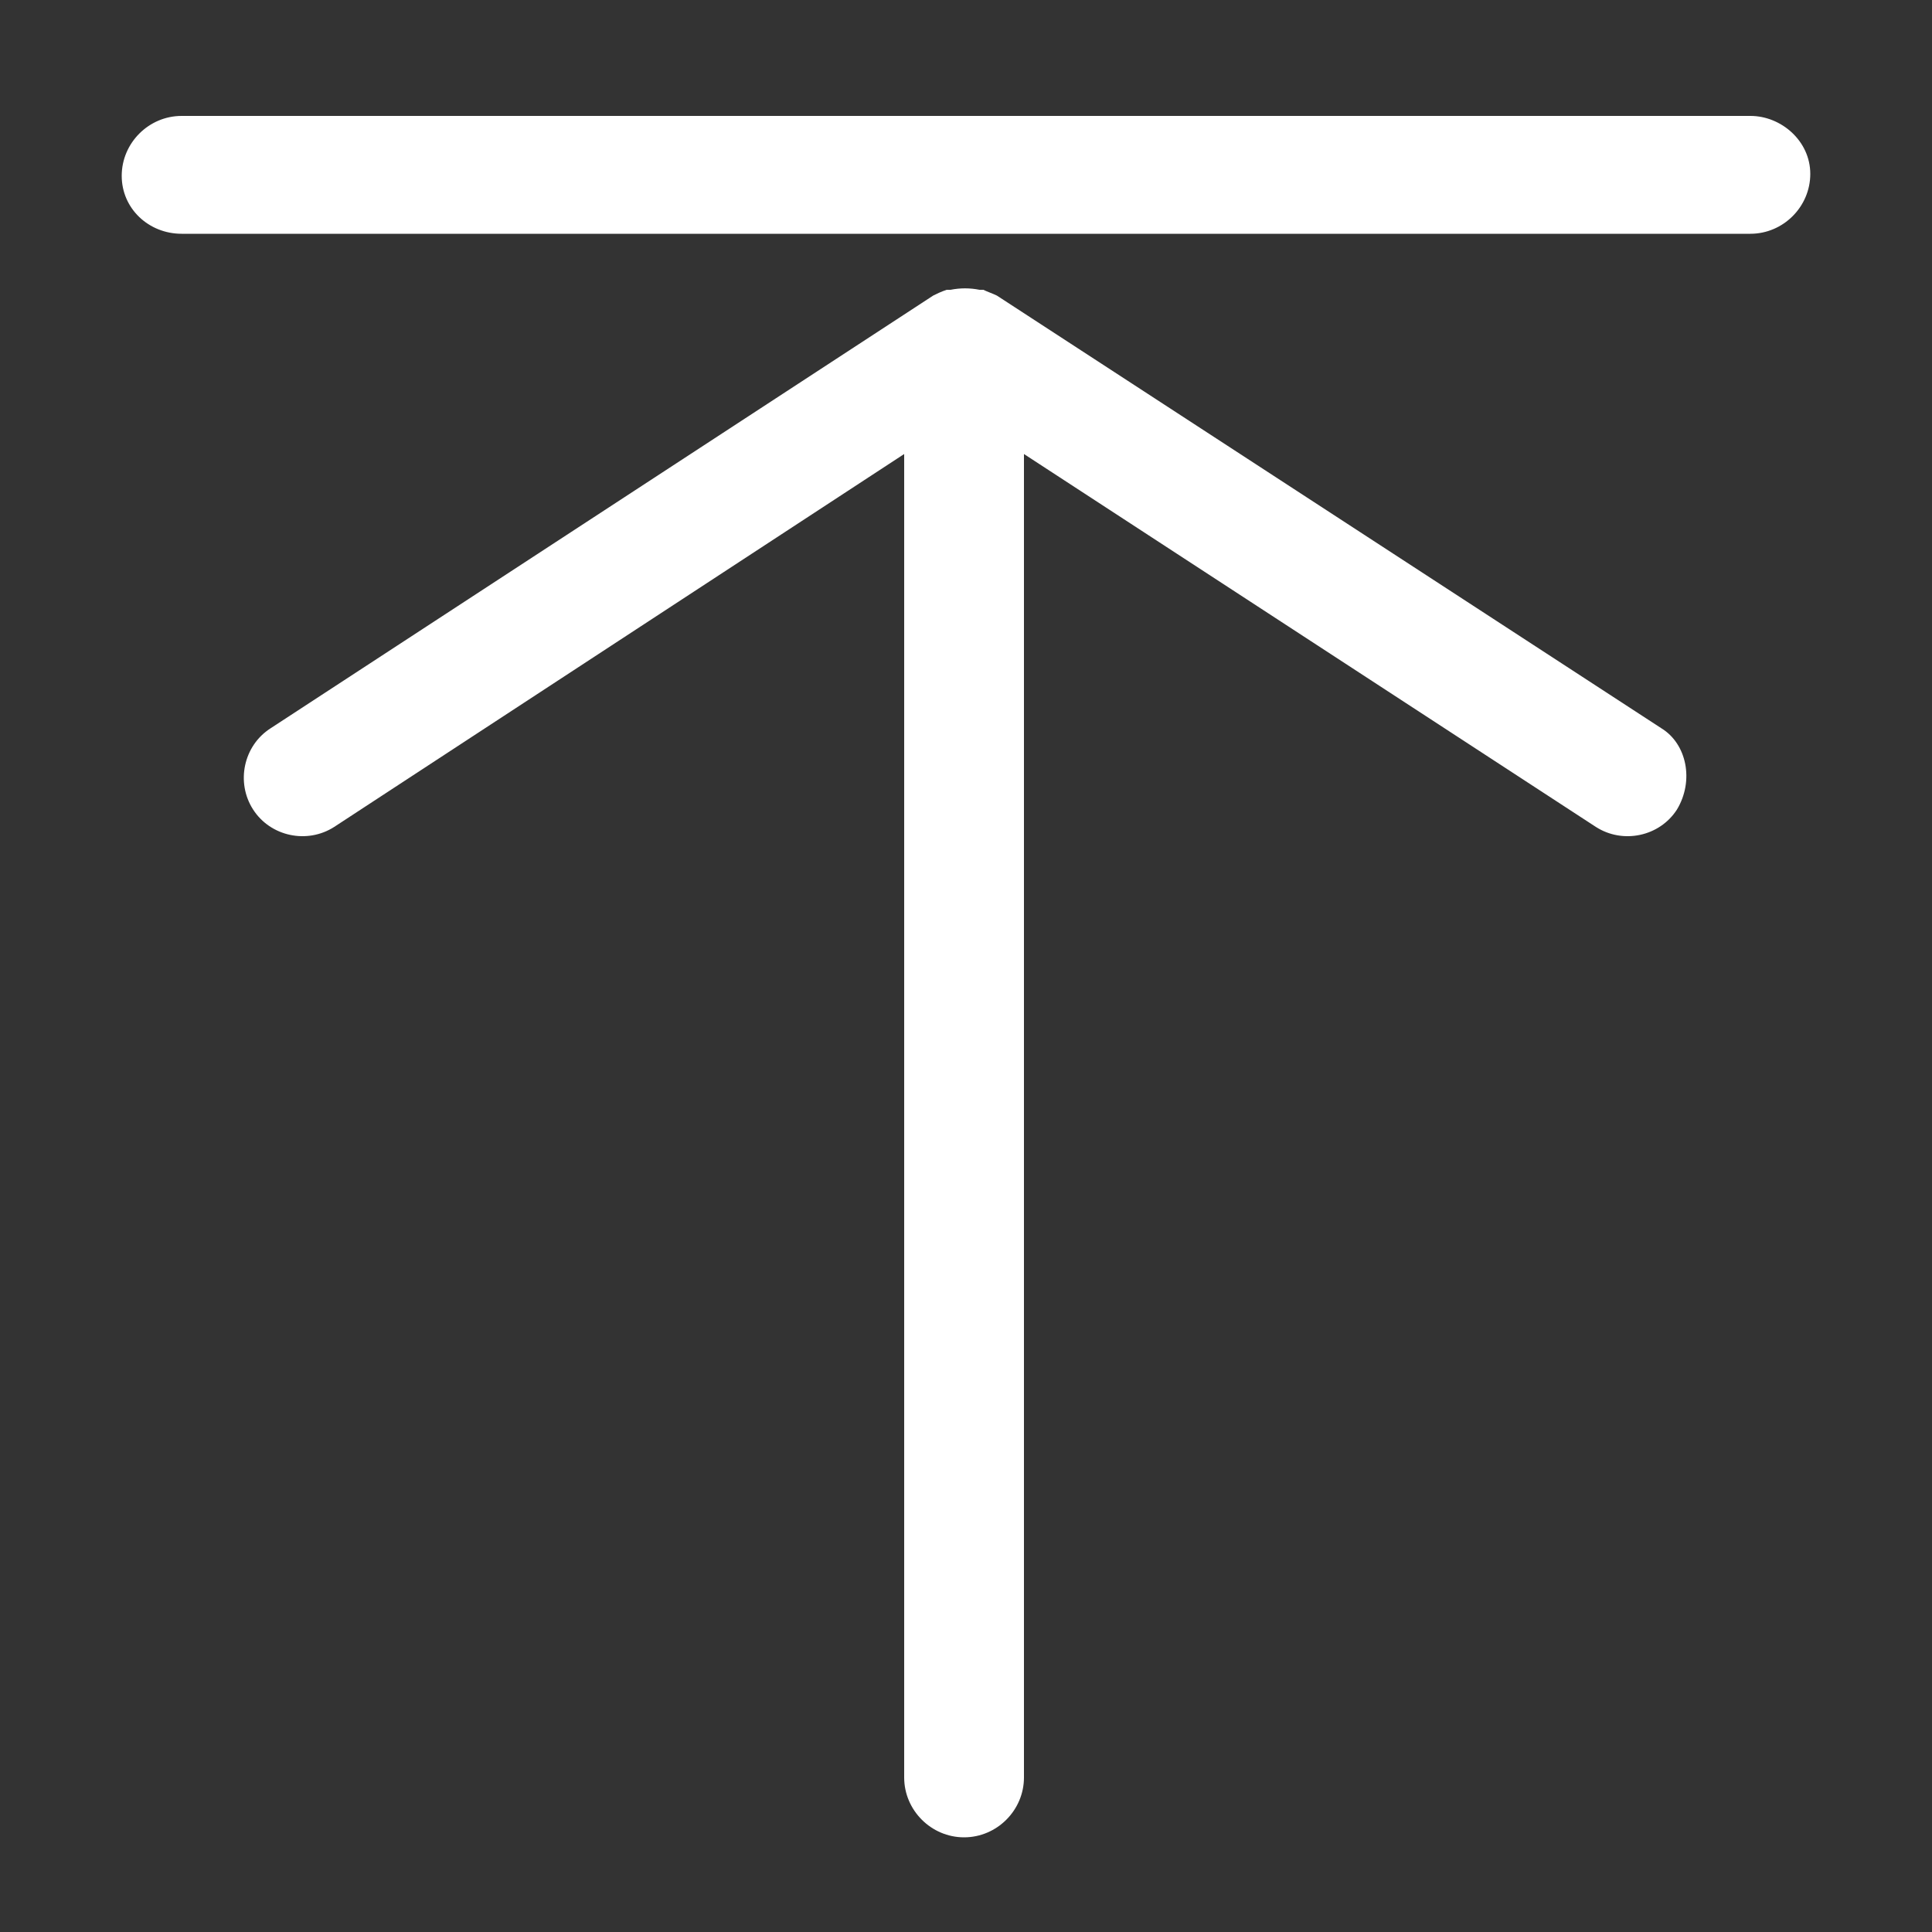 <?xml version="1.0" encoding="UTF-8"?> <svg xmlns="http://www.w3.org/2000/svg" viewBox="0 0 100 100" fill="#FFF"><rect x="0" y="0" width="100" height="100" fill="#333333" stroke="none"/> <path d="M86.8 41.9c-.9 1.4-2.8 1.8-4.2.9L53 23.5V92c0 1.7-1.4 3.1-3.1 3.1-1.7 0-3.1-1.4-3.1-3.1V23.5L17.3 42.8c-1.4.9-3.3.5-4.2-.9-.9-1.4-.5-3.3.9-4.2l34.3-22.4c.2-.1.4-.2.7-.3h.2c.5-.1 1-.1 1.5 0h.2c.2.1.5.2.7.3L86 37.7c1.3.8 1.7 2.7.8 4.2zM9.4 12.1h81.2c1.7 0 3.1-1.4 3.1-3.1s-1.5-3-3.1-3H9.4C7.7 6 6.3 7.4 6.3 9.1s1.4 3 3.1 3z"></path> </svg> 